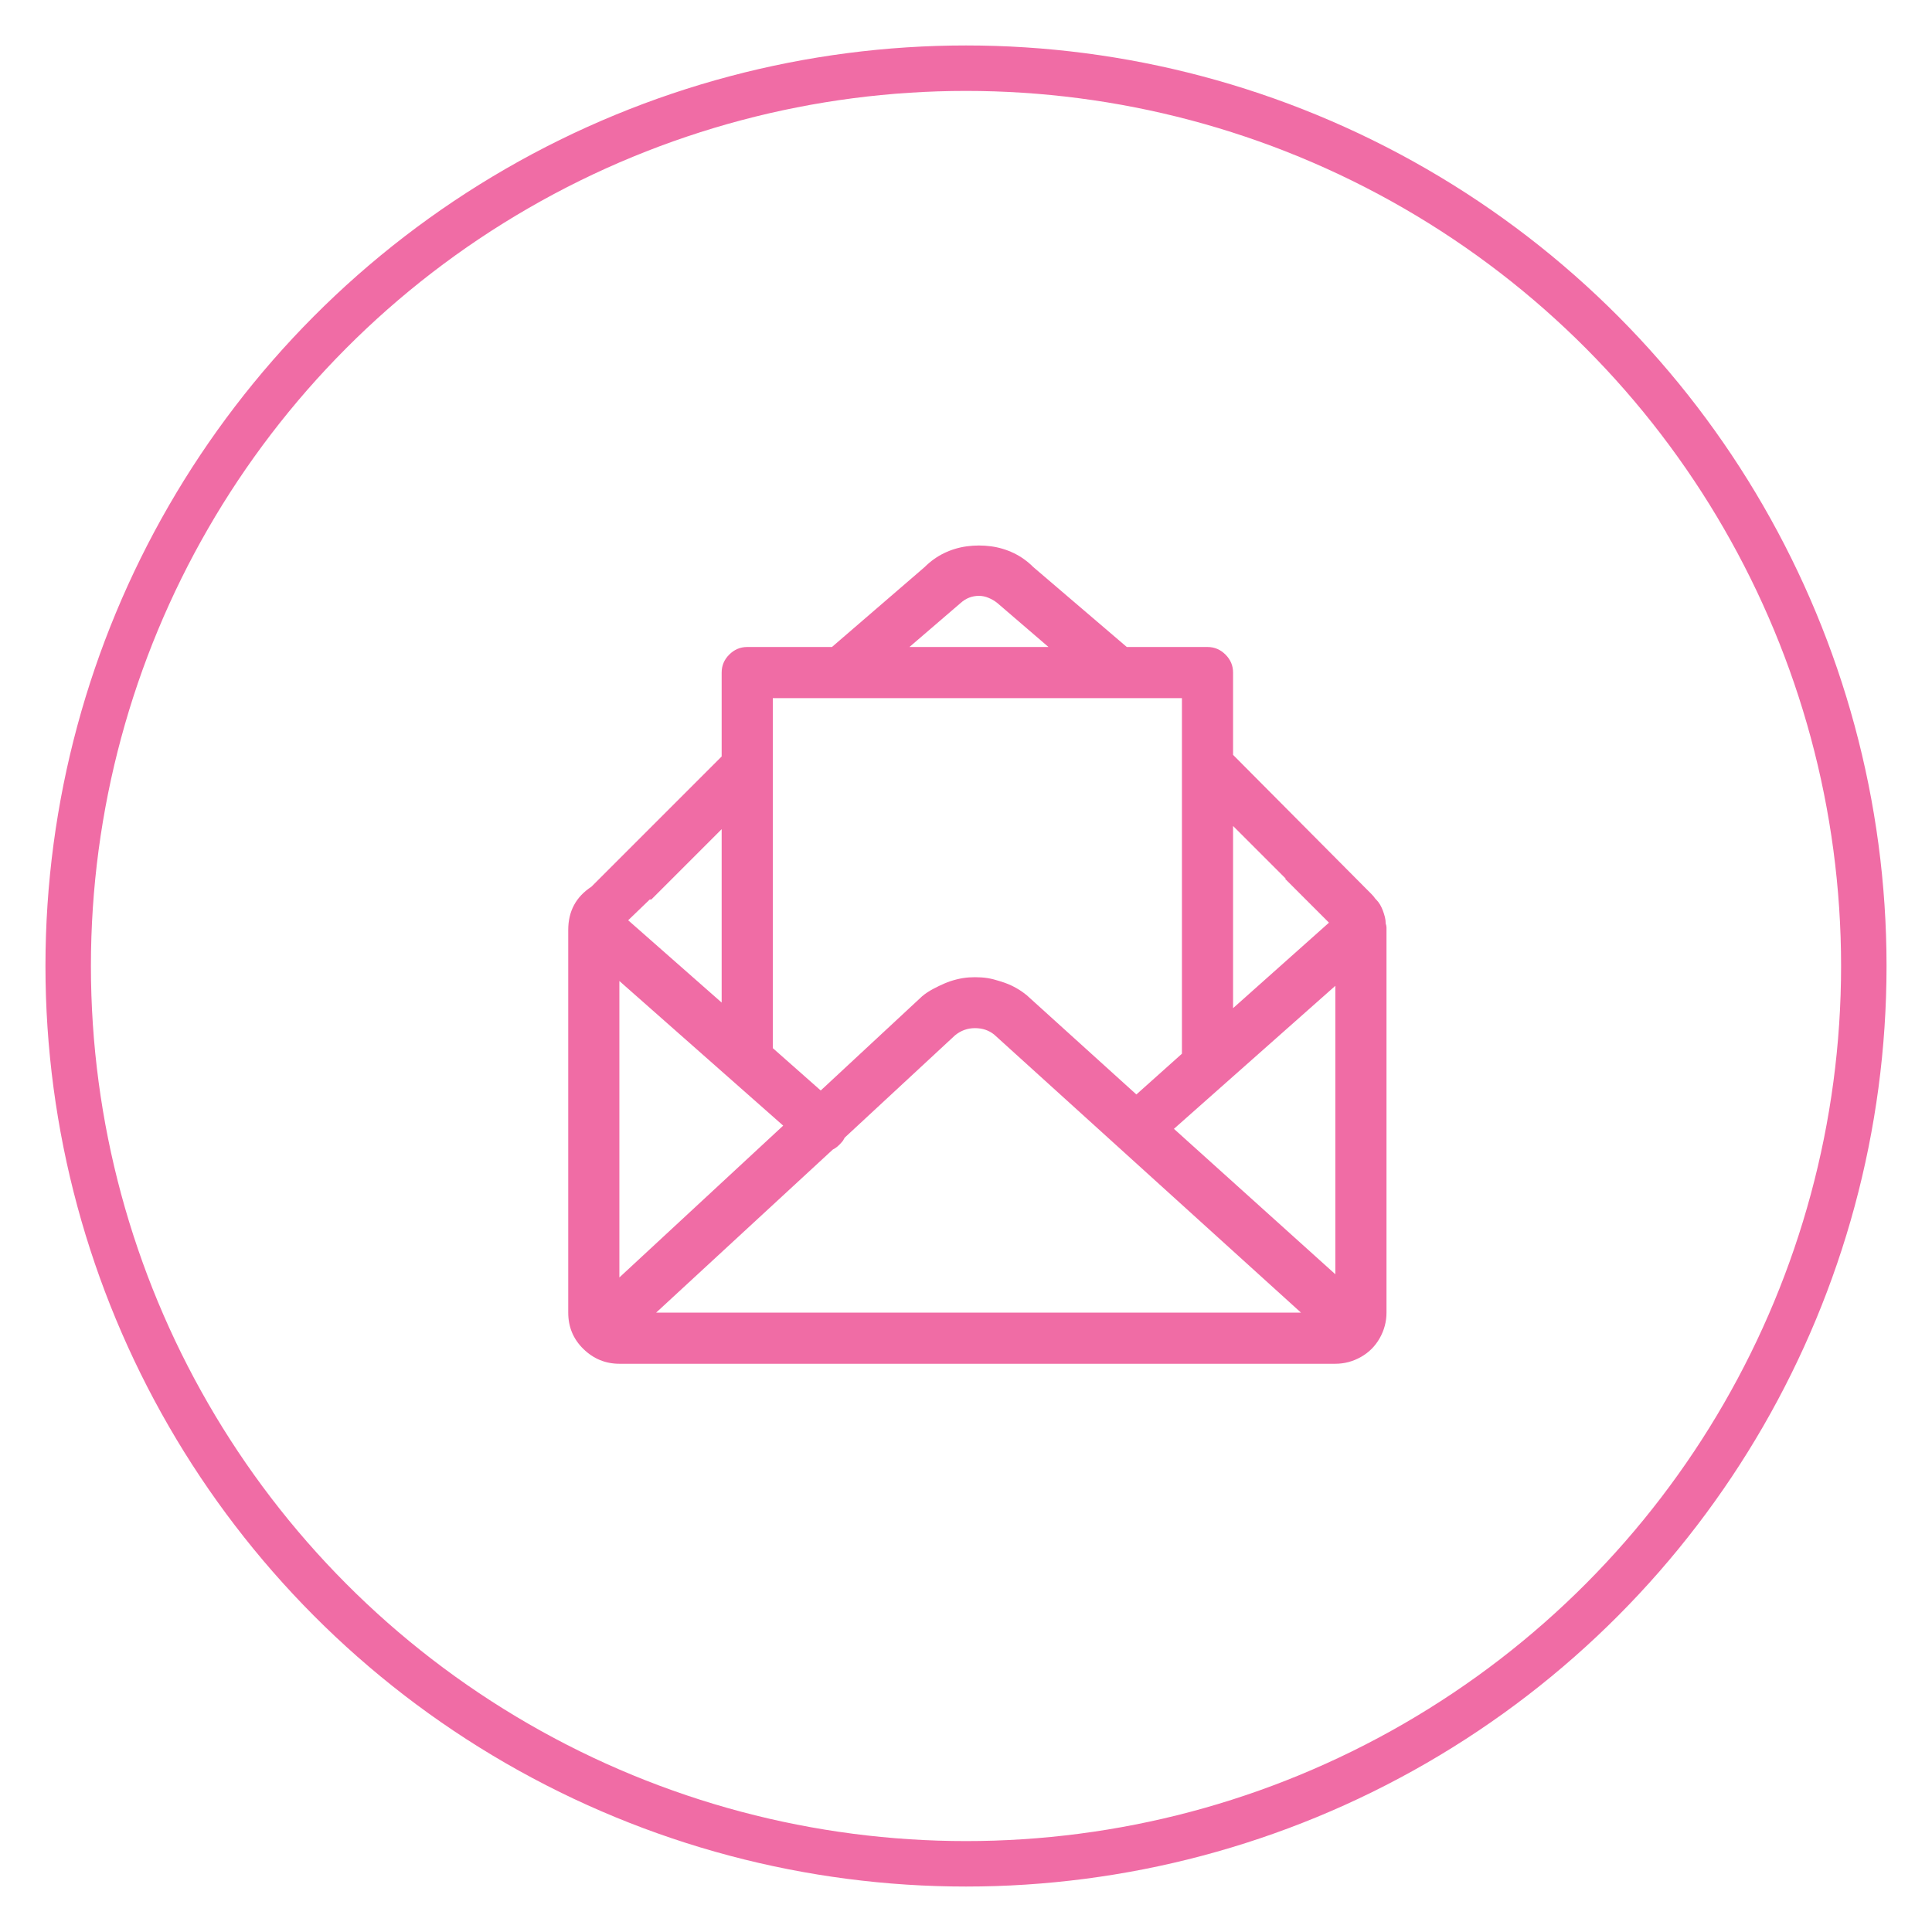 <?xml version="1.0" encoding="UTF-8"?>
<svg width="85px" height="85px" viewBox="0 0 85 85" version="1.1" xmlns="http://www.w3.org/2000/svg" xmlns:xlink="http://www.w3.org/1999/xlink">
    <title>Reg_ic</title>
    <g id="Reg_ic" stroke="none" stroke-width="1" fill="none" fill-rule="evenodd">
        <g id="reg_ic" transform="translate(2, 2)">
            <g id="icon_oval" stroke="#F06CA5" stroke-width="2">
                <circle cx="40.5" cy="40.5" r="39.5"></circle>
            </g>
            <path d="M58.965,38.629 C58.988,38.699 59,38.758 59,38.805 L59,55.75 C59,56.148 58.9,56.523 58.701,56.875 C58.502,57.227 58.227,57.502 57.875,57.701 C57.523,57.9 57.148,58 56.75,58 L25.25,58 C24.641,58 24.113,57.783 23.668,57.35 C23.223,56.916 23,56.383 23,55.75 L23,38.91 C23,38.09 23.34,37.457 24.02,37.012 L29.75,31.281 L29.75,27.59 C29.75,27.285 29.861,27.021 30.084,26.799 C30.307,26.576 30.57,26.465 30.875,26.465 L34.602,26.465 L38.68,22.949 C38.938,22.691 39.225,22.486 39.541,22.334 C39.857,22.182 40.191,22.082 40.543,22.035 C40.895,21.988 41.246,21.988 41.598,22.035 C41.949,22.082 42.283,22.182 42.6,22.334 C42.916,22.486 43.203,22.691 43.461,22.949 L47.574,26.465 L51.125,26.465 C51.43,26.465 51.693,26.576 51.916,26.799 C52.139,27.021 52.25,27.285 52.25,27.59 L52.25,31.211 L58.121,37.117 L58.332,37.328 C58.402,37.398 58.461,37.469 58.508,37.539 L58.543,37.574 C58.613,37.645 58.672,37.721 58.719,37.803 C58.766,37.885 58.807,37.973 58.842,38.066 C58.877,38.16 58.906,38.254 58.93,38.348 C58.953,38.441 58.965,38.535 58.965,38.629 Z M32.457,47.523 L25.25,41.16 L25.25,54.203 L32.457,47.523 Z M34.637,48.578 L26.867,55.75 L55.238,55.75 L41.738,43.516 C41.504,43.328 41.223,43.234 40.895,43.234 C40.566,43.234 40.273,43.34 40.016,43.551 L35.164,48.051 C35.141,48.098 35.117,48.139 35.094,48.174 C35.07,48.209 35.047,48.238 35.023,48.262 C34.906,48.402 34.777,48.508 34.637,48.578 Z M49.648,47.664 L56.75,54.063 L56.75,41.371 L49.648,47.664 Z M54.57,36.66 L52.25,34.34 L52.25,42.355 L56.469,38.594 L54.535,36.66 L54.57,36.66 Z M40.262,24.531 L38.012,26.465 L44.129,26.465 L41.879,24.531 C41.762,24.437 41.633,24.361 41.492,24.303 C41.352,24.244 41.211,24.215 41.07,24.215 C40.766,24.215 40.496,24.32 40.262,24.531 Z M50,28.715 L32,28.715 L32,44.113 L34.109,45.977 L38.574,41.828 C38.715,41.711 38.873,41.605 39.049,41.512 C39.225,41.418 39.395,41.336 39.559,41.266 C39.723,41.195 39.898,41.137 40.086,41.09 C40.273,41.043 40.455,41.014 40.631,41.002 C40.807,40.99 40.988,40.99 41.176,41.002 C41.363,41.014 41.545,41.043 41.721,41.09 C41.896,41.137 42.066,41.189 42.23,41.248 C42.395,41.307 42.559,41.383 42.723,41.477 C42.887,41.57 43.039,41.676 43.18,41.793 L47.996,46.152 L50,44.359 L50,28.715 Z M26.656,37.574 L26.586,37.574 L25.637,38.488 L29.75,42.109 L29.75,34.48 L26.656,37.574 Z" id="Envelope-letter---simple-line-icons" fill="#F06CA5"></path>
        </g>
    </g>
</svg>